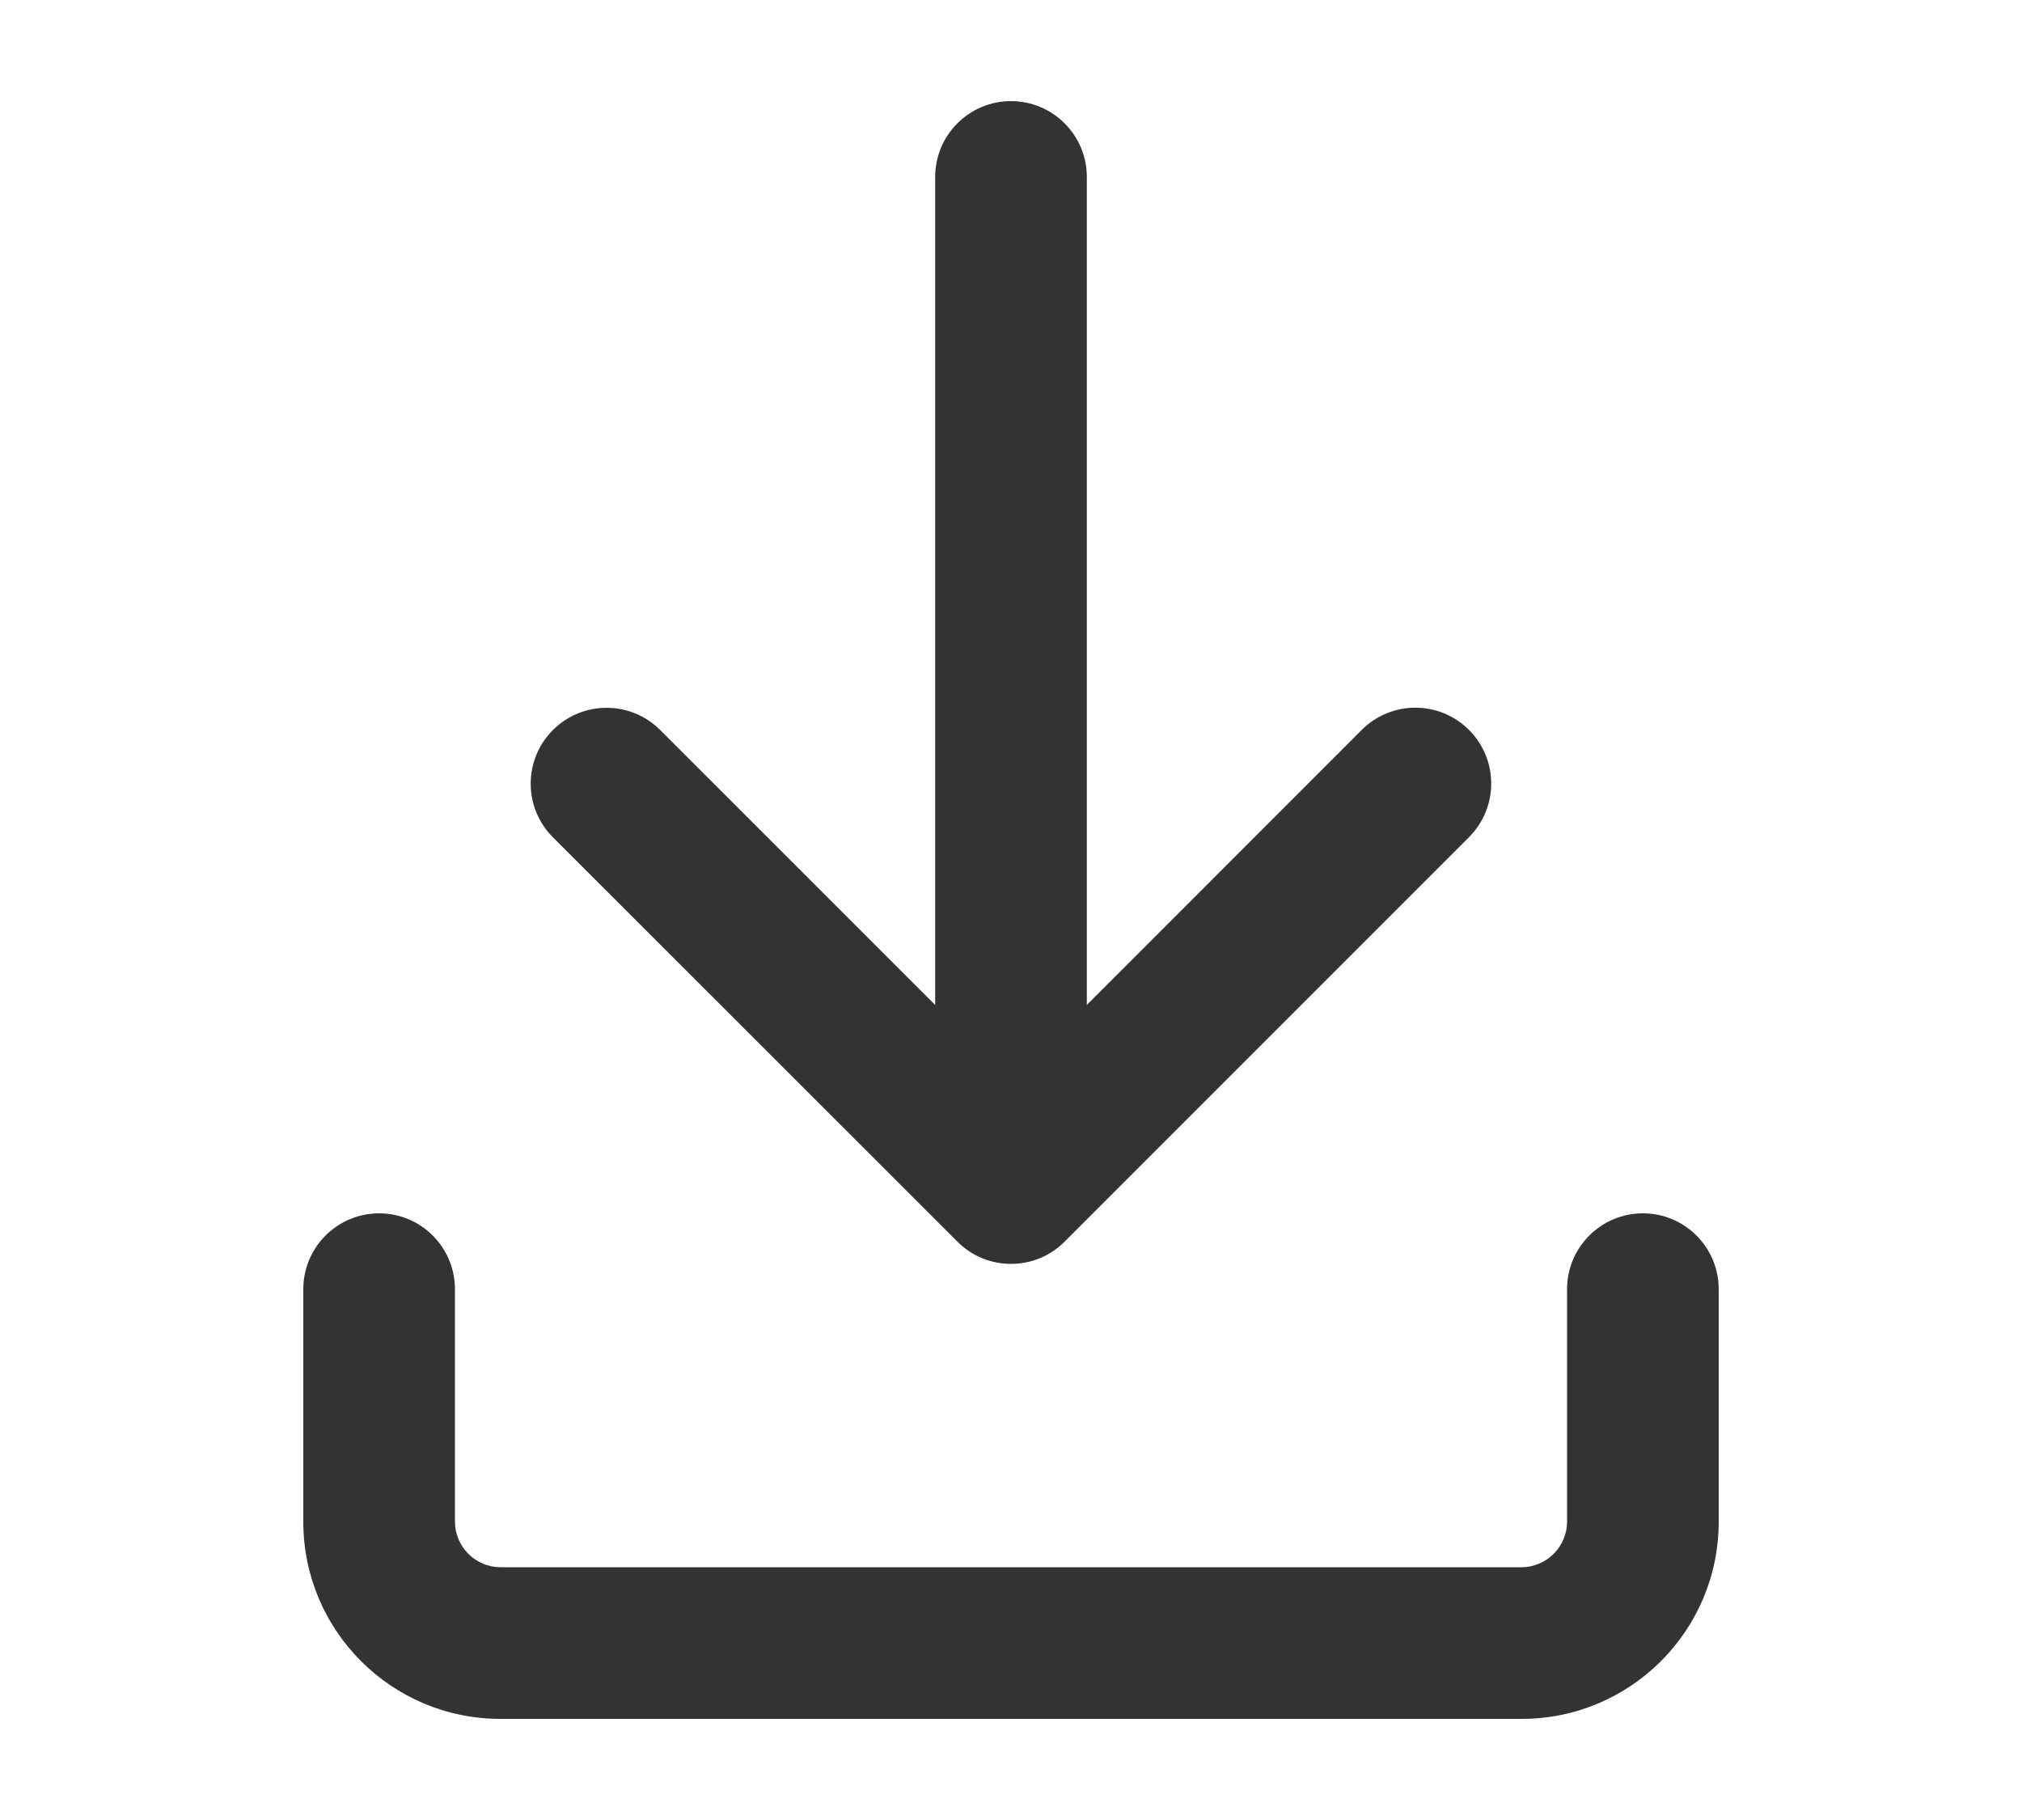 <?xml version="1.0" encoding="utf-8"?>
<!-- Generator: Adobe Illustrator 26.3.1, SVG Export Plug-In . SVG Version: 6.00 Build 0)  -->
<svg version="1.1" id="Laag_1" xmlns="http://www.w3.org/2000/svg" xmlns:xlink="http://www.w3.org/1999/xlink" x="0px" y="0px"
	 viewBox="0 0 20 18" style="enable-background:new 0 0 20 18;" xml:space="preserve">
<style type="text/css">
	.st0{display:none;}
	.st1{display:inline;}
	.st2{fill:#323944;}
	.st3{display:inline;fill:none;stroke:#72BD8D;stroke-width:1.664;stroke-miterlimit:10;}
	.st4{display:inline;fill:none;stroke:#72BD8D;stroke-width:1.5;stroke-miterlimit:10;}
	.st5{display:inline;fill:none;stroke:#72BD8D;stroke-width:1.5;stroke-linecap:round;stroke-miterlimit:10;}
	.st6{display:inline;fill:#FFFFFF;stroke:#72BD8D;stroke-width:1.5;stroke-linejoin:round;stroke-miterlimit:10;}
	.st7{display:inline;fill:#323944;}
	.st8{display:inline;fill:#FFFFFF;}
	.st9{fill:#333333;}
</style>
<g id="Laag_1_00000128473362241002766570000002026361460612677277_" class="st0">
	<g class="st1">
		<g>
			<path class="st2" d="M15.304,16.758L4.696,16.758L4.696,1.242l6.017,0l0,3.983
				c0,0.335,0.272,0.607,0.607,0.607l3.983,0l-0,2.767l1.242-1.239
				l-0-2.135c-0-0.165-0.065-0.323-0.182-0.439l-4.604-4.604
				c-0.116-0.116-0.274-0.182-0.439-0.182L4.075,0
				C3.732-0,3.455,0.278,3.455,0.621L3.454,17.379
				c0,0.343,0.278,0.621,0.621,0.621L15.925,18
				c0.343-0,0.621-0.278,0.621-0.621l0-10.019l-1.242,1.239L15.304,16.758z"
				/>
			<path class="st2" d="M13.55,8.434c0.257-0.045,0.452-0.27,0.452-0.54
				c-0-0.303-0.245-0.548-0.548-0.548L6.705,7.346
				C6.399,7.347,6.157,7.592,6.157,7.894c0,0.303,0.245,0.548,0.548,0.548
				l6.75-0C13.487,8.442,13.519,8.439,13.55,8.434z"/>
			<path class="st2" d="M6.705,9.585c-0.306,0.001-0.548,0.246-0.548,0.548
				c0,0.302,0.245,0.548,0.548,0.548l4.514,0
				c0.033-0,0.065-0.003,0.096-0.008c0.257-0.045,0.452-0.27,0.452-0.54
				c-0-0.302-0.245-0.548-0.548-0.548L6.705,9.585z"/>
		</g>
	</g>
</g>
<g id="Laag_2_00000096042958862377465760000003623880031246663847_" class="st0">
	<path class="st3" d="M15.772,2.019v13.971c0,0.655-0.531,1.186-1.186,1.186H5.414
		c-0.655,0-1.186-0.531-1.186-1.186V2.019c0-0.655,0.531-1.186,1.186-1.186h9.172
		C15.241,0.833,15.772,1.364,15.772,2.019z"/>
</g>
<g id="Laag_3" class="st0">
</g>
<g id="Laag_4" class="st0">
	<path class="st4" d="M15.824,1.956v14.095c0,0.661-0.536,1.197-1.197,1.197H5.373
		c-0.661,0-1.197-0.536-1.197-1.197V1.956c0-0.661,0.536-1.197,1.197-1.197h9.253
		C15.288,0.76,15.824,1.295,15.824,1.956z"/>
	<line class="st5" x1="6.876" y1="7.894" x2="12.944" y2="7.894"/>
	<line class="st5" x1="6.876" y1="10.907" x2="11.022" y2="10.907"/>
</g>
<g id="Laag_5" class="st0">
	<path class="st4" d="M15.824,5.76v10.289c0,0.663-0.537,1.2-1.2,1.2H5.376
		c-0.663,0-1.2-0.537-1.2-1.2V1.96c0-0.663,0.537-1.2,1.2-1.2h5.447"/>
	<line class="st5" x1="6.91" y1="8.59" x2="12.91" y2="8.59"/>
	<line class="st5" x1="6.91" y1="11.317" x2="11.01" y2="11.317"/>
	<path class="st4" d="M41.166-11.506V2.59c0,0.661-0.536,1.197-1.197,1.197h-9.253
		c-0.661,0-1.197-0.536-1.197-1.197V-11.506c0-0.661,0.536-1.197,1.197-1.197h9.253
		C40.63-12.703,41.166-12.167,41.166-11.506z"/>
	<path class="st6" d="M15.824,5.76h-4c-0.552,0-1-0.448-1-1v-4L15.824,5.76z"/>
</g>
<g id="Laag_6" class="st0">
	<g class="st1">
		<g>
			<path d="M13,9.35H7c-0.414,0-0.75-0.336-0.75-0.75S6.586,7.85,7,7.85h6
				c0.414,0,0.75,0.336,0.75,0.75S13.414,9.35,13,9.35z"/>
		</g>
		<g>
			<path d="M11.1,12.3H7c-0.414,0-0.75-0.336-0.75-0.75s0.336-0.75,0.75-0.75h4.1
				c0.414,0,0.75,0.336,0.75,0.75S11.514,12.3,11.1,12.3z"/>
		</g>
		<path d="M14.999,14.358v1.692c0,0.248-0.201,0.45-0.449,0.45H5.45
			C5.202,16.5,5,16.298,5,16.05V1.95C5,1.702,5.202,1.5,5.45,1.5H10.5v2.75
			C10.5,5.215,11.284,6,12.249,6h2.75v2.995l1.5-1.5V5.285
			c0.01-0.207-0.068-0.413-0.22-0.565l-4.499-4.5
			C11.636,0.076,11.443-0.001,11.247,0H5.45C4.375,0,3.5,0.875,3.5,1.95v14.1
			C3.5,17.125,4.375,18,5.45,18h9.1c1.075,0,1.949-0.875,1.949-1.95V12.858L14.999,14.358z"
			/>
	</g>
	<g class="st1">
		<path d="M18.737,7.959c-0.351-0.351-0.92-0.351-1.272,0l-0-0L16.944,8.48
			l1.271,1.271l0.521-0.521l0,0C19.088,8.879,19.088,8.31,18.737,7.959z"
			/>
		<polygon points="16.263,9.161 11.786,13.638 11.786,13.639 11.331,15.365 13.057,14.91 
			17.534,10.433 		"/>
	</g>
</g>
<g id="Laag_7" class="st0">
	<g class="st1">
		<g>
			<g>
				<polygon points="17.082,9.83 16.401,9.149 16.401,9.149 16.401,9.149 11.823,13.727 
					11.358,15.464 13.095,14.999 15.841,12.253 15.841,12.253 16.746,11.347 
					17.673,10.42 17.082,9.83 				"/>
				<path d="M15.841,16.803l-10.608,0L5.233,1.287l6.017,0l0,3.983
					c0,0.335,0.272,0.607,0.607,0.607l3.983,0L15.841,8.644l1.242-1.239
					L17.082,5.27c-0-0.165-0.065-0.323-0.182-0.439l-4.604-4.604
					c-0.116-0.116-0.274-0.182-0.439-0.182L4.612,0.045
					C4.269,0.045,3.991,0.323,3.991,0.666L3.991,17.424
					c0,0.343,0.278,0.621,0.621,0.621l11.849,0
					c0.343-0,0.621-0.278,0.621-0.621l0-5.347l-1.242,1.242L15.841,16.803z"
					/>
				<path d="M18.622,8.199c-0.636-0.636-0.92-0.351-1.271-0l-0.269,0.269
					L17.082,8.468l-0.09,0.09l0.09,0.09l-0-0l1.181,1.181l0.359-0.359
					C18.974,9.12,19.258,8.835,18.622,8.199z"/>
				<path d="M14.087,8.479c0.257-0.045,0.452-0.27,0.452-0.54
					c-0-0.303-0.245-0.548-0.548-0.548l-6.75,0
					C6.936,7.392,6.693,7.637,6.693,7.939C6.694,8.242,6.939,8.487,7.241,8.487
					l6.75-0C14.024,8.487,14.056,8.484,14.087,8.479z"/>
				<path d="M7.241,9.63c-0.306,0.001-0.548,0.246-0.548,0.548
					c0,0.302,0.245,0.548,0.548,0.548l4.514,0
					c0.033-0,0.065-0.003,0.096-0.008c0.257-0.045,0.452-0.27,0.452-0.54
					c-0-0.302-0.245-0.548-0.548-0.548L7.241,9.63z"/>
			</g>
		</g>
	</g>
</g>
<g id="Laag_8" class="st0">
	<g class="st1">
		<g>
			<g>
				<path class="st2" d="M16.499,5.285c0.009-0.207-0.068-0.413-0.22-0.565L11.78,0.219
					C11.636,0.076,11.443-0.001,11.247-0L5.45,0
					C4.375,0,3.5,0.875,3.5,1.95V16.05c0,1.075,0.875,1.95,1.95,1.95h9.1
					c1.075,0,1.949-0.875,1.949-1.95V5.285z M14.55,16.5H5.45
					C5.202,16.5,5,16.298,5,16.05V1.95c0-0.248,0.202-0.45,0.45-0.45H10.5v2.75
					c0,0.965,0.784,1.75,1.749,1.75h2.75V16.05
					C14.999,16.298,14.798,16.5,14.55,16.5z"/>
				<g>
					<polygon class="st2" points="13.897,15.1 6.397,15.1 6.397,11.749 7.897,11.749 
						7.897,13.6 12.397,13.6 12.397,11.749 13.897,11.749 					"/>
				</g>
				<polygon class="st2" points="13.528,9.88 10.147,6.5 6.768,9.88 7.828,10.94 
					9.397,9.371 9.397,12.5 10.897,12.5 10.897,9.371 12.468,10.94 				"/>
			</g>
		</g>
	</g>
</g>
<g id="Laag_9" class="st0">
	<path class="st7" d="M17.05,0H2.95C1.875,0,1,0.875,1,1.95v14.1C1,17.125,1.875,18,2.95,18
		h14.1C18.125,18,19,17.125,19,16.05V1.95C19,0.875,18.125,0,17.05,0z M17.5,16.05
		C17.5,16.298,17.298,16.5,17.05,16.5H2.95C2.702,16.5,2.5,16.298,2.5,16.05V1.95
		C2.5,1.702,2.702,1.5,2.95,1.5h14.1C17.298,1.5,17.5,1.702,17.5,1.95V16.05z"/>
	<rect x="12.337" class="st8" width="6.663" height="6.921"/>
	<g class="st1">
		<path class="st2" d="M18.737,0.263c-0.351-0.351-0.92-0.351-1.272,0L17.465,0.263
			L16.944,0.784l1.271,1.271l0.521-0.521L18.737,1.535
			C19.088,1.184,19.088,0.614,18.737,0.263z"/>
		<polygon class="st2" points="16.263,1.466 11.786,5.943 11.786,5.943 11.331,7.669 
			13.057,7.214 17.534,2.737 		"/>
	</g>
</g>
<g>
	<path class="st9" d="M9.47,12.28C9.616,12.427,9.808,12.5,10,12.5
		c0.192,0,0.384-0.073,0.53-0.22l4-4c0.293-0.293,0.293-0.768,0-1.061
		s-0.768-0.293-1.061,0L10.75,9.939V1.75C10.75,1.336,10.414,1,10,1S9.25,1.336,9.25,1.75v8.189
		L6.53,7.22c-0.293-0.293-0.768-0.293-1.061,0s-0.293,0.768,0,1.061
		L9.47,12.28z"/>
	<path class="st9" d="M16.25,12c-0.414,0-0.75,0.336-0.75,0.75v2.3C15.5,15.297,15.297,15.5,15.05,15.5
		H4.95C4.703,15.5,4.5,15.297,4.5,15.05V12.75C4.5,12.336,4.164,12,3.75,12
		C3.336,12,3,12.336,3,12.75v2.3C3,16.127,3.873,17,4.95,17h10.1
		C16.127,17,17,16.127,17,15.05V12.75C17,12.336,16.664,12,16.25,12z"/>
</g>
</svg>
